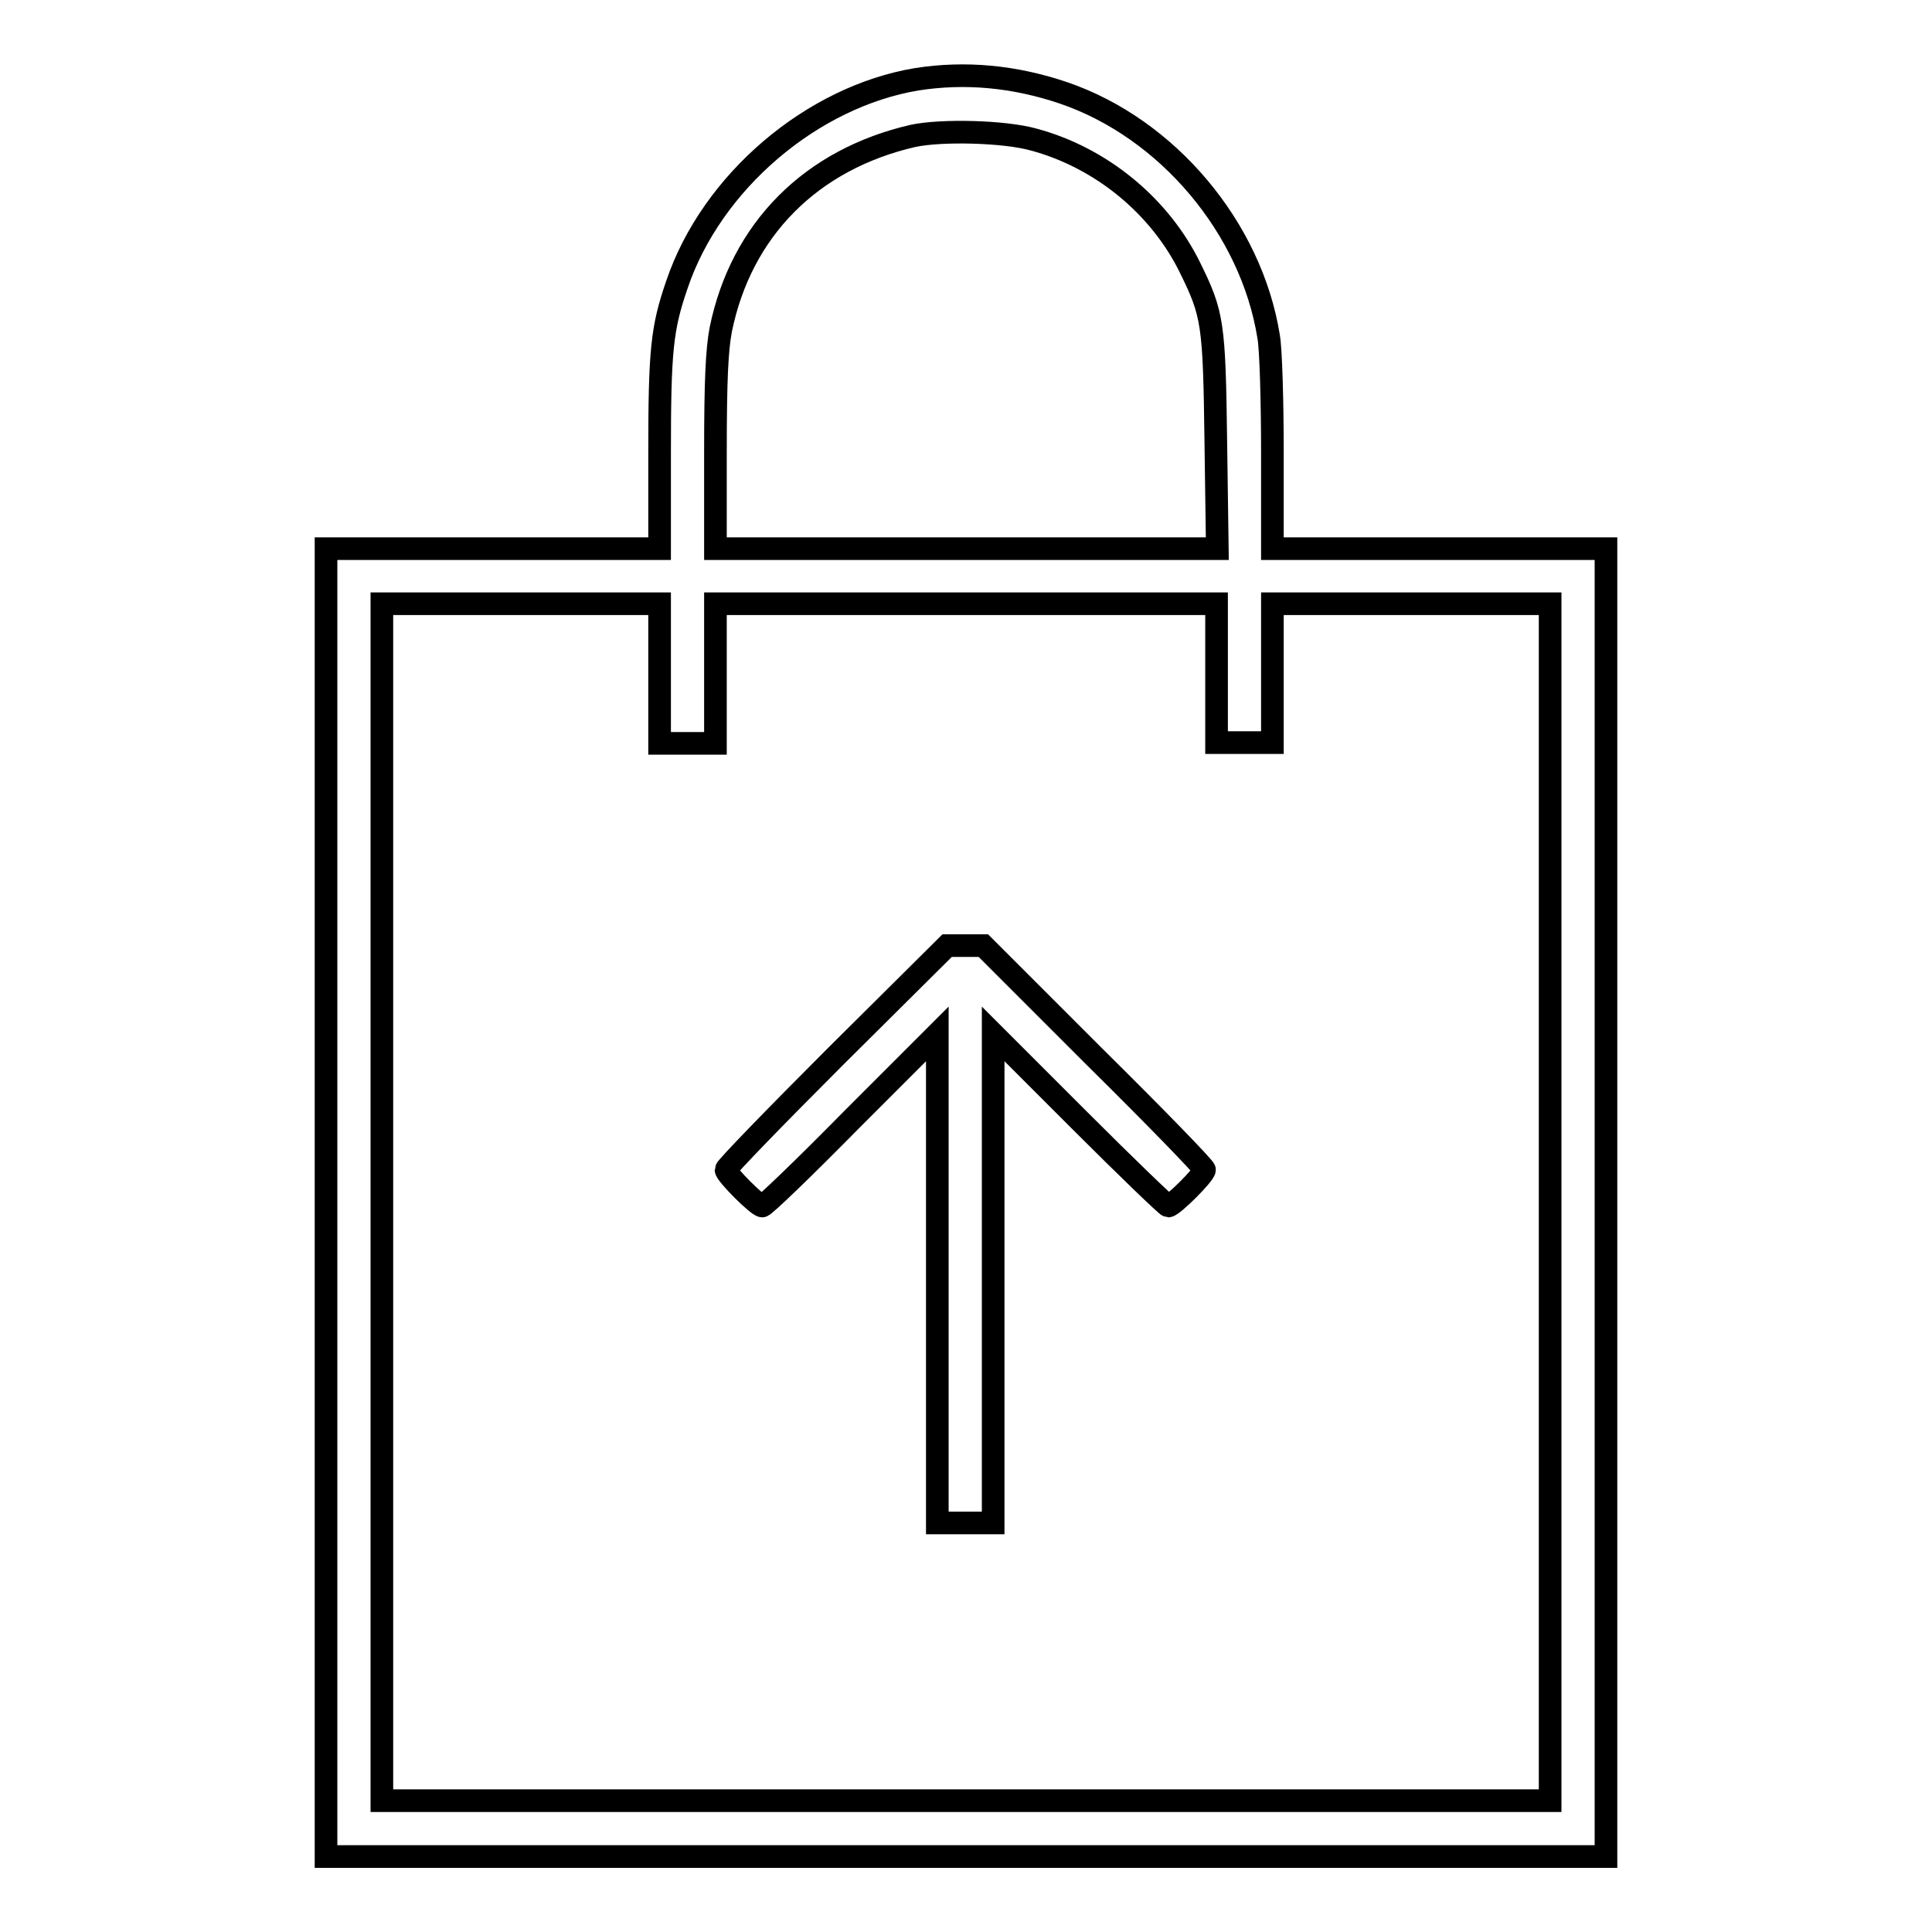 <?xml version="1.0" encoding="utf-8"?>
<!-- Svg Vector Icons : http://www.onlinewebfonts.com/icon -->
<!DOCTYPE svg PUBLIC "-//W3C//DTD SVG 1.1//EN" "http://www.w3.org/Graphics/SVG/1.1/DTD/svg11.dtd">
<svg version="1.1" xmlns="http://www.w3.org/2000/svg" xmlns:xlink="http://www.w3.org/1999/xlink" x="0px" y="0px" viewBox="0 0 256 256" enable-background="new 0 0 256 256" xml:space="preserve">
<g><g><g><path stroke-width="3" fill-opacity="0" stroke="#000000"  d="M121.5,10.5c-13.9,2.3-27.2,13.6-31.8,27.2c-2,5.8-2.3,8.7-2.3,22.4v12.6H65.3H43.2v86.7V246H128h84.8v-86.7V72.7h-22.1h-22.1V60.1c0-6.9-0.2-13.9-0.5-15.5c-2.3-14.4-13.4-27.6-27.2-32.3C134.4,10.1,127.9,9.5,121.5,10.5z M137,18.5c8.9,2.4,16.7,8.8,20.7,17c3,6.1,3.2,7.3,3.4,23l0.2,14.2H128H94.8V60c0-9.8,0.2-13.6,0.7-16.3c2.7-13.3,12-22.6,25.5-25.7C124.8,17.2,133.1,17.4,137,18.5z M87.4,89.3v9.2h3.7h3.7v-9.2V80H128h33.2v9.2v9.2h3.7h3.7v-9.2V80H187h18.4v79.3v79.3H128H50.6v-79.3V80H69h18.4V89.3z"/><path stroke-width="3" fill-opacity="0" stroke="#000000"  d="M110.8,139.9c-8,8-14.6,14.8-14.6,15.1c0,0.6,4.2,4.8,4.8,4.8c0.3,0,5.6-5.1,11.8-11.4l11.4-11.4v32.4v32.4h3.7h3.7v-32.4V137l11.4,11.4c6.3,6.3,11.6,11.4,11.8,11.4c0.6,0,4.8-4.2,4.8-4.8c0-0.3-6.6-7.1-14.7-15.1l-14.6-14.6H128h-2.5L110.8,139.9z"/></g></g></g>
</svg>